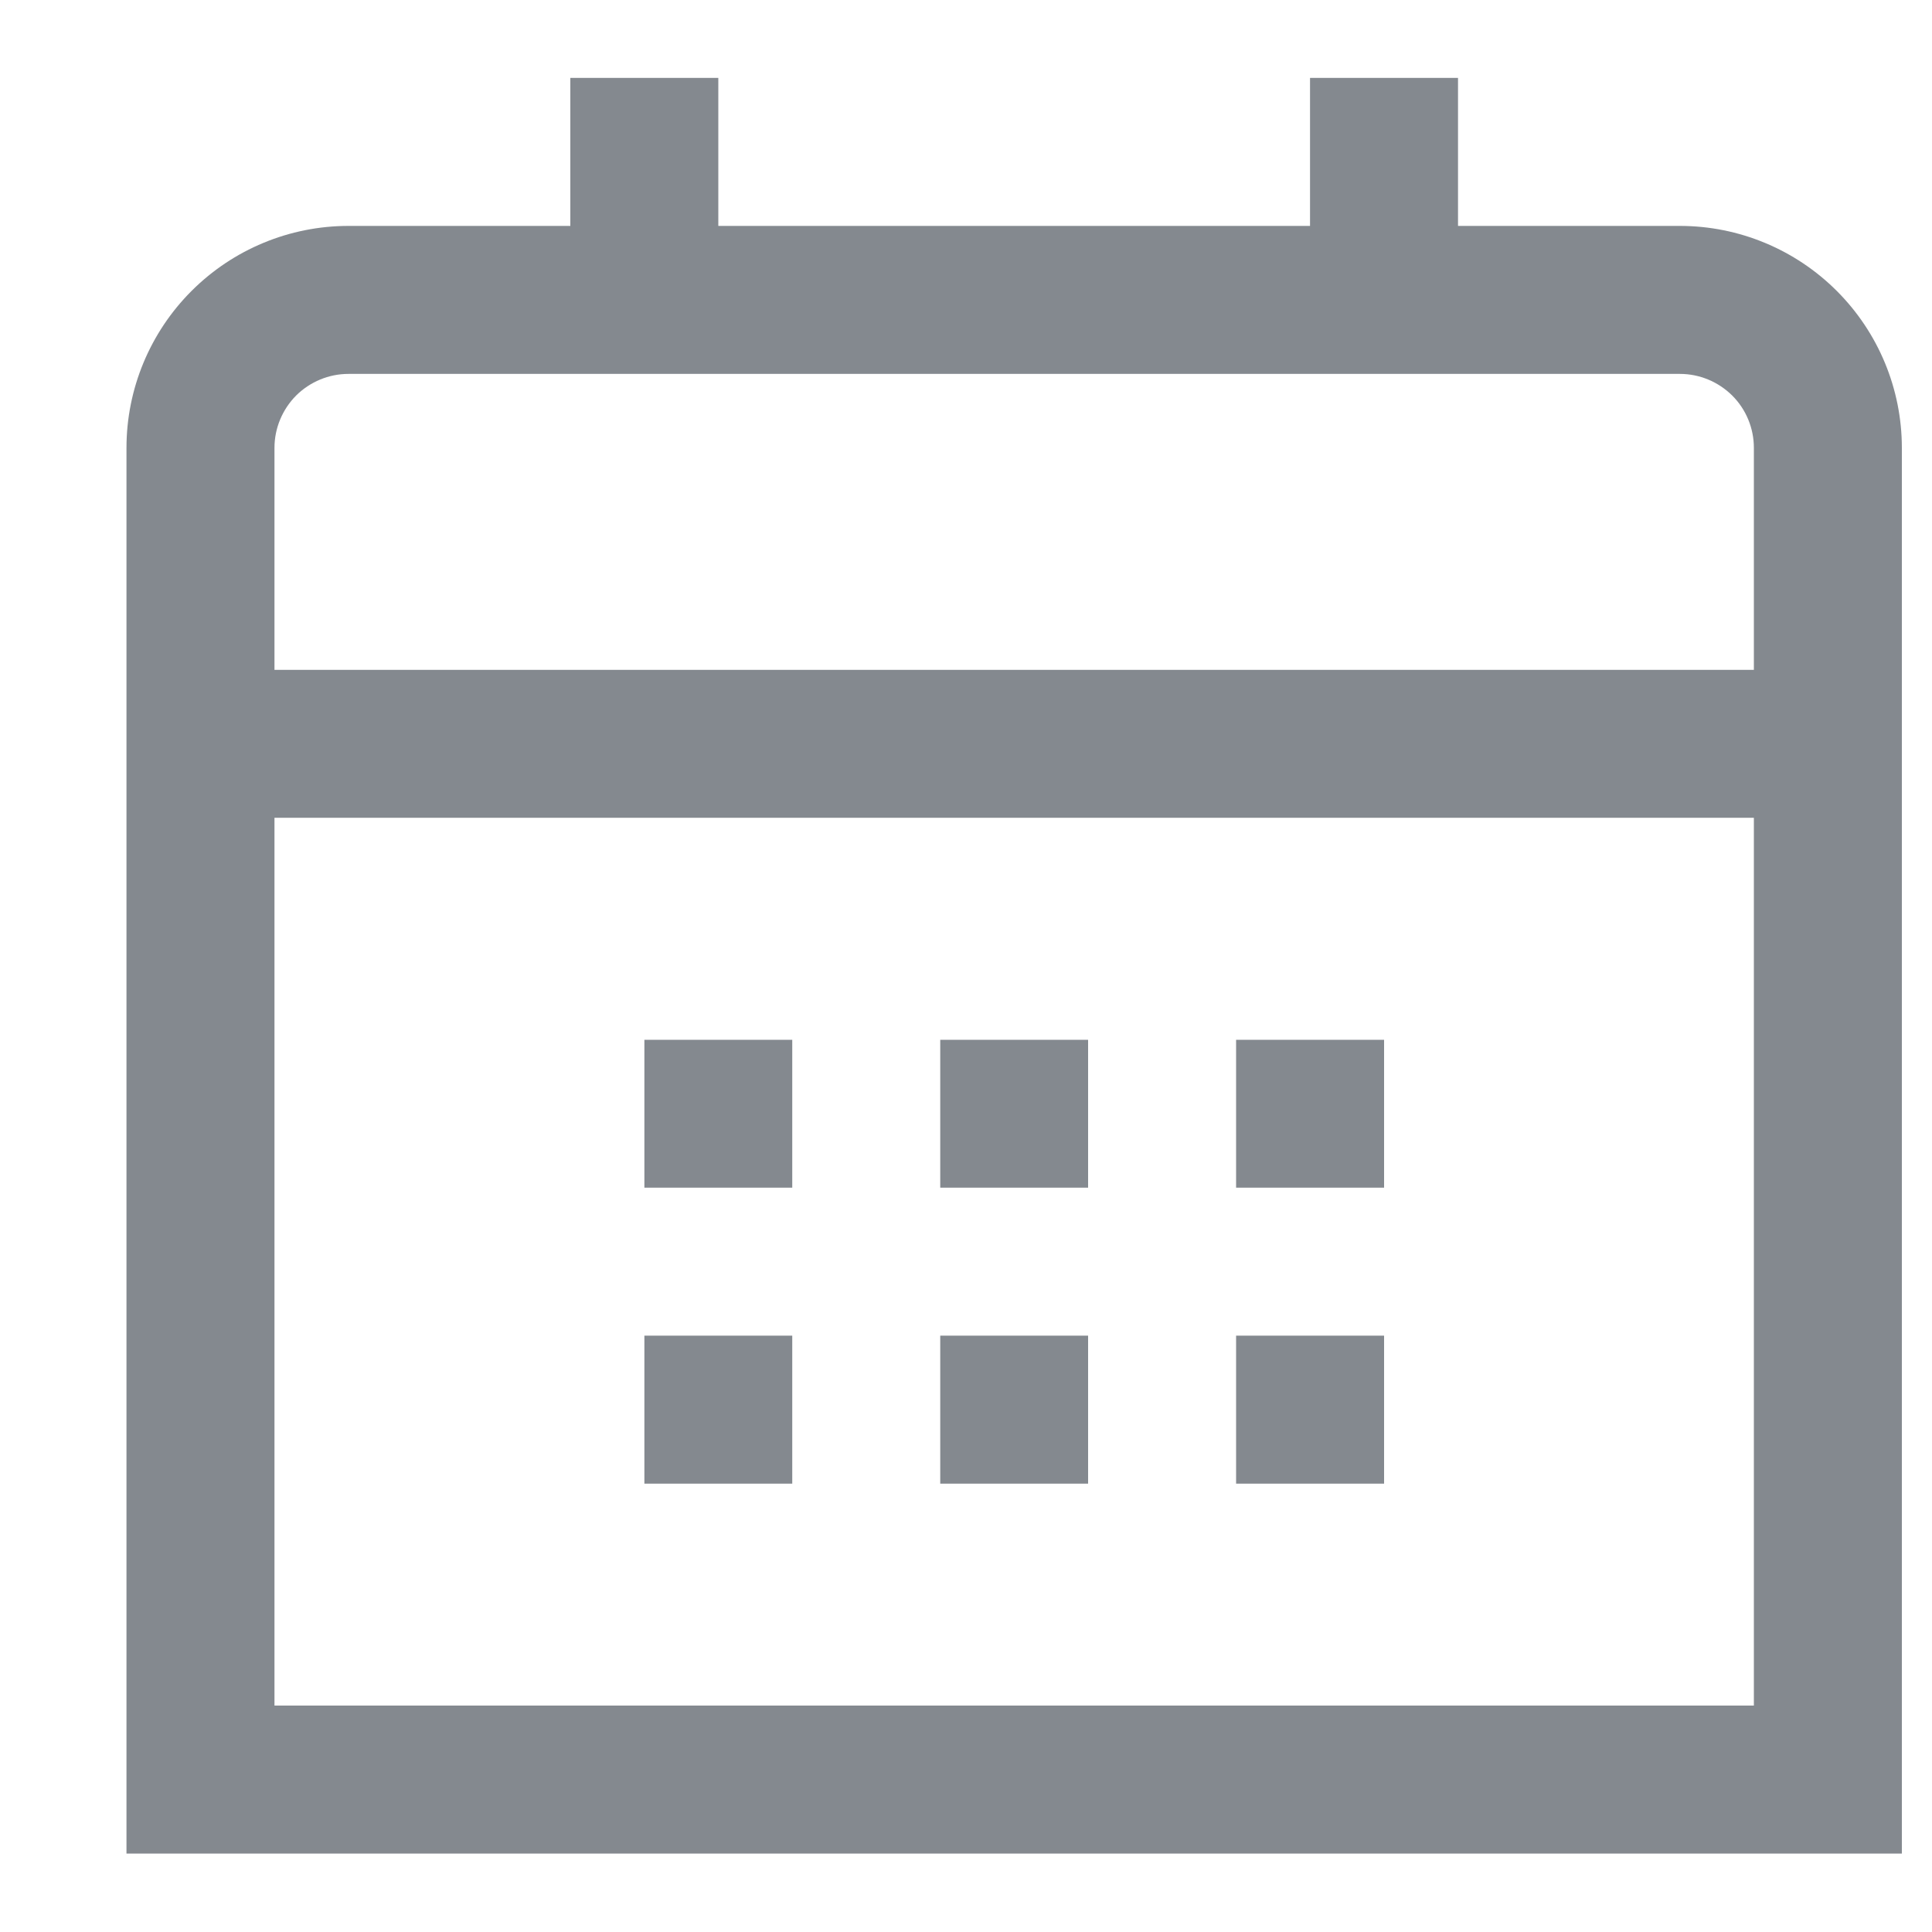 <svg width="15" height="15" viewBox="0 0 15 15" fill="none" xmlns="http://www.w3.org/2000/svg">
<path d="M13.043 1.754H11.32V0.605H10.171V1.754H5.577V0.605H4.428V1.754H2.705C2.248 1.754 1.81 1.936 1.487 2.259C1.164 2.582 0.982 3.02 0.982 3.477L0.982 14.391H14.766V3.477C14.766 3.02 14.584 2.582 14.261 2.259C13.938 1.936 13.5 1.754 13.043 1.754ZM2.131 3.477C2.131 3.325 2.192 3.179 2.299 3.071C2.407 2.964 2.553 2.903 2.705 2.903H13.043C13.195 2.903 13.341 2.964 13.449 3.071C13.557 3.179 13.617 3.325 13.617 3.477V5.201H2.131V3.477ZM2.131 13.242V6.349H13.617V13.242H2.131Z" fill="#0A1520" fill-opacity="0.5"/>
<path d="M10.746 8.073H9.597V9.221H10.746V8.073Z" fill="#0A1520" fill-opacity="0.5"/>
<path d="M8.448 8.073H7.3V9.221H8.448V8.073Z" fill="#0A1520" fill-opacity="0.5"/>
<path d="M6.151 8.073H5.003V9.221H6.151V8.073Z" fill="#0A1520" fill-opacity="0.5"/>
<path d="M10.746 10.37H9.597V11.519H10.746V10.37Z" fill="#0A1520" fill-opacity="0.5"/>
<path d="M8.448 10.37H7.3V11.519H8.448V10.37Z" fill="#0A1520" fill-opacity="0.5"/>
<path d="M6.151 10.37H5.003V11.519H6.151V10.37Z" fill="#0A1520" fill-opacity="0.5"/>
</svg>
